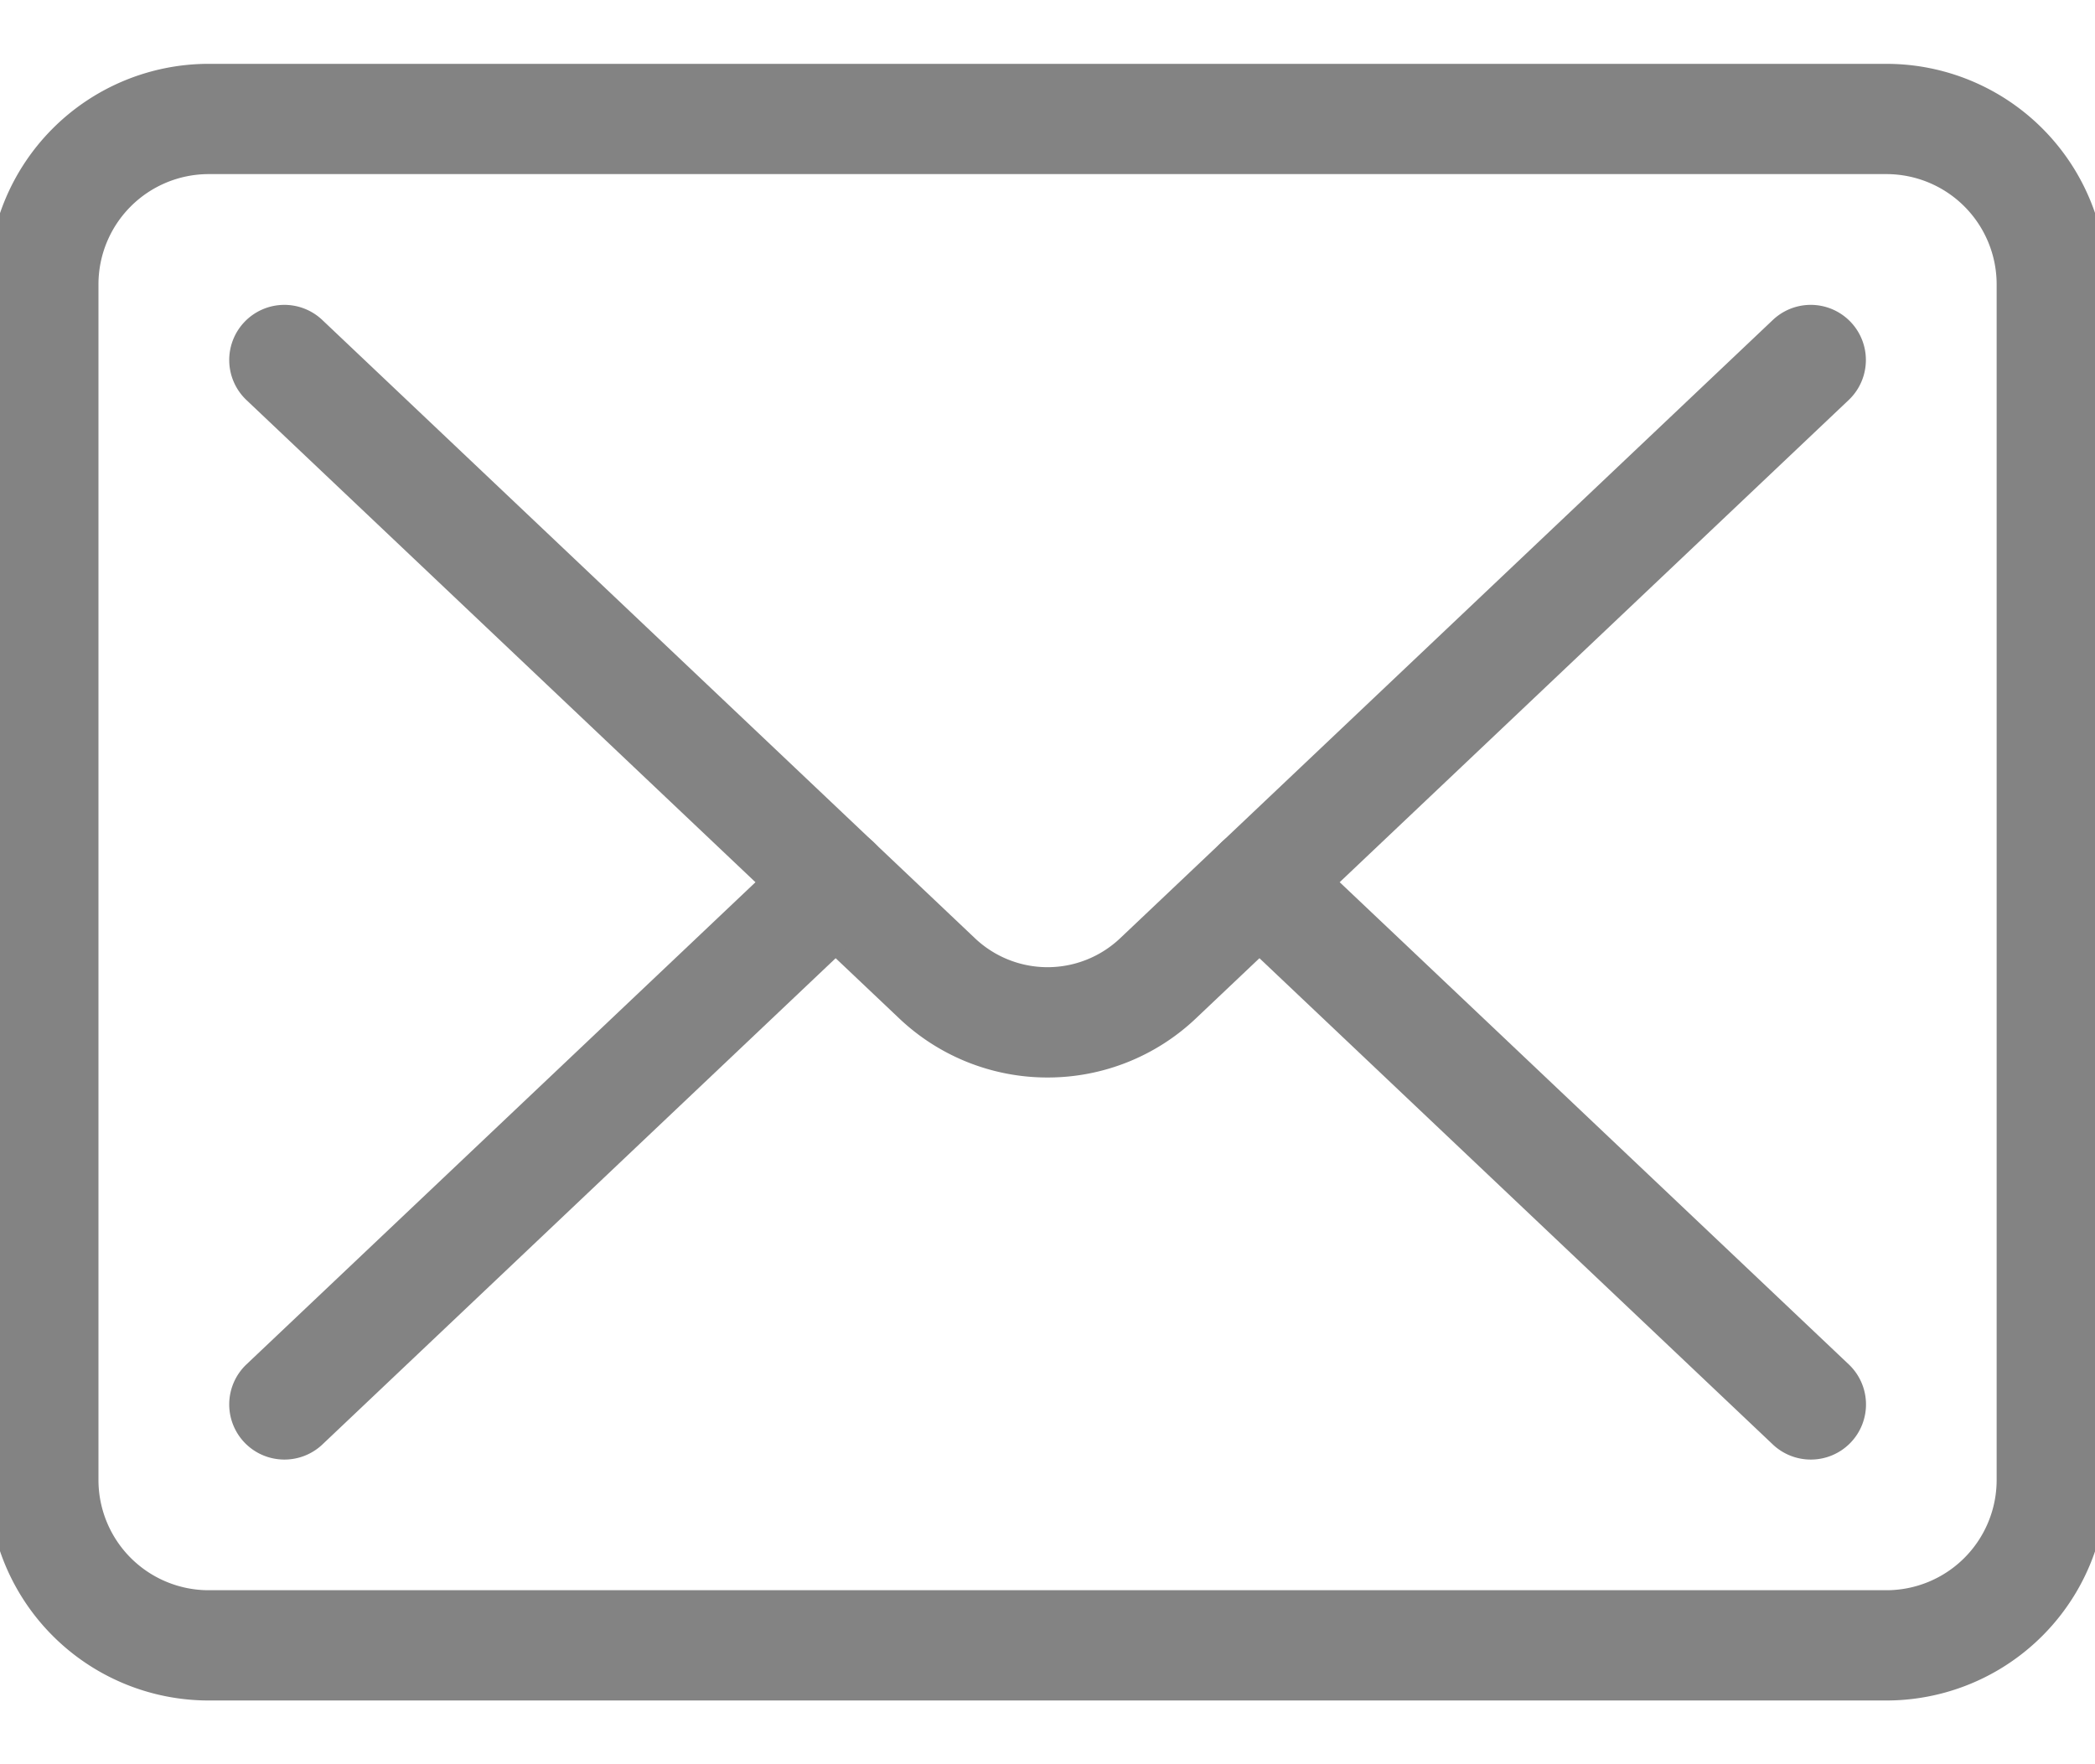 <svg xmlns="http://www.w3.org/2000/svg" width="19" height="16" viewBox="0 0 19 16"><defs><clipPath id="a"><path data-name="長方形 49113" transform="translate(.012 -.64)" fill="none" stroke="#838383" d="M0 0h19v16H0z"/></clipPath></defs><g data-name="グループ 405084" transform="translate(-.012 .64)" clip-path="url(#a)" fill="#838383"><path data-name="長方形 49112" d="M1.905-.061H17.12a2 2 0 012 2v10.843a2 2 0 01-2 2H1.905a2 2 0 01-2-2V1.939a2 2 0 012-2zM17.12 13.782a1 1 0 001-1V1.939a1 1 0 00-1-1H1.905a1 1 0 00-1 1v10.843a1 1 0 001 1z"/><path data-name="パス 36698" d="M9.513 9.132a1.952 1.952 0 01-1.347-.537L2.247 2.988a.5.5 0 11.688-.726l5.919 5.607a.957.957 0 001.317 0l5.919-5.607a.5.5 0 11.688.726l-5.919 5.607a1.951 1.951 0 01-1.346.537z"/><path data-name="線 1361" d="M2.591 12.597a.5.5 0 01-.363-.156.5.5 0 01.019-.707l5-4.736a.5.5 0 01.707.019.5.5 0 01-.019.707l-5 4.737a.5.5 0 01-.344.136z"/><path data-name="線 1362" d="M16.435 12.597a.5.5 0 01-.344-.136l-5-4.736a.5.5 0 01-.019-.708.5.5 0 01.707-.019l5 4.736a.5.5 0 01-.344.863z"/></g></svg>